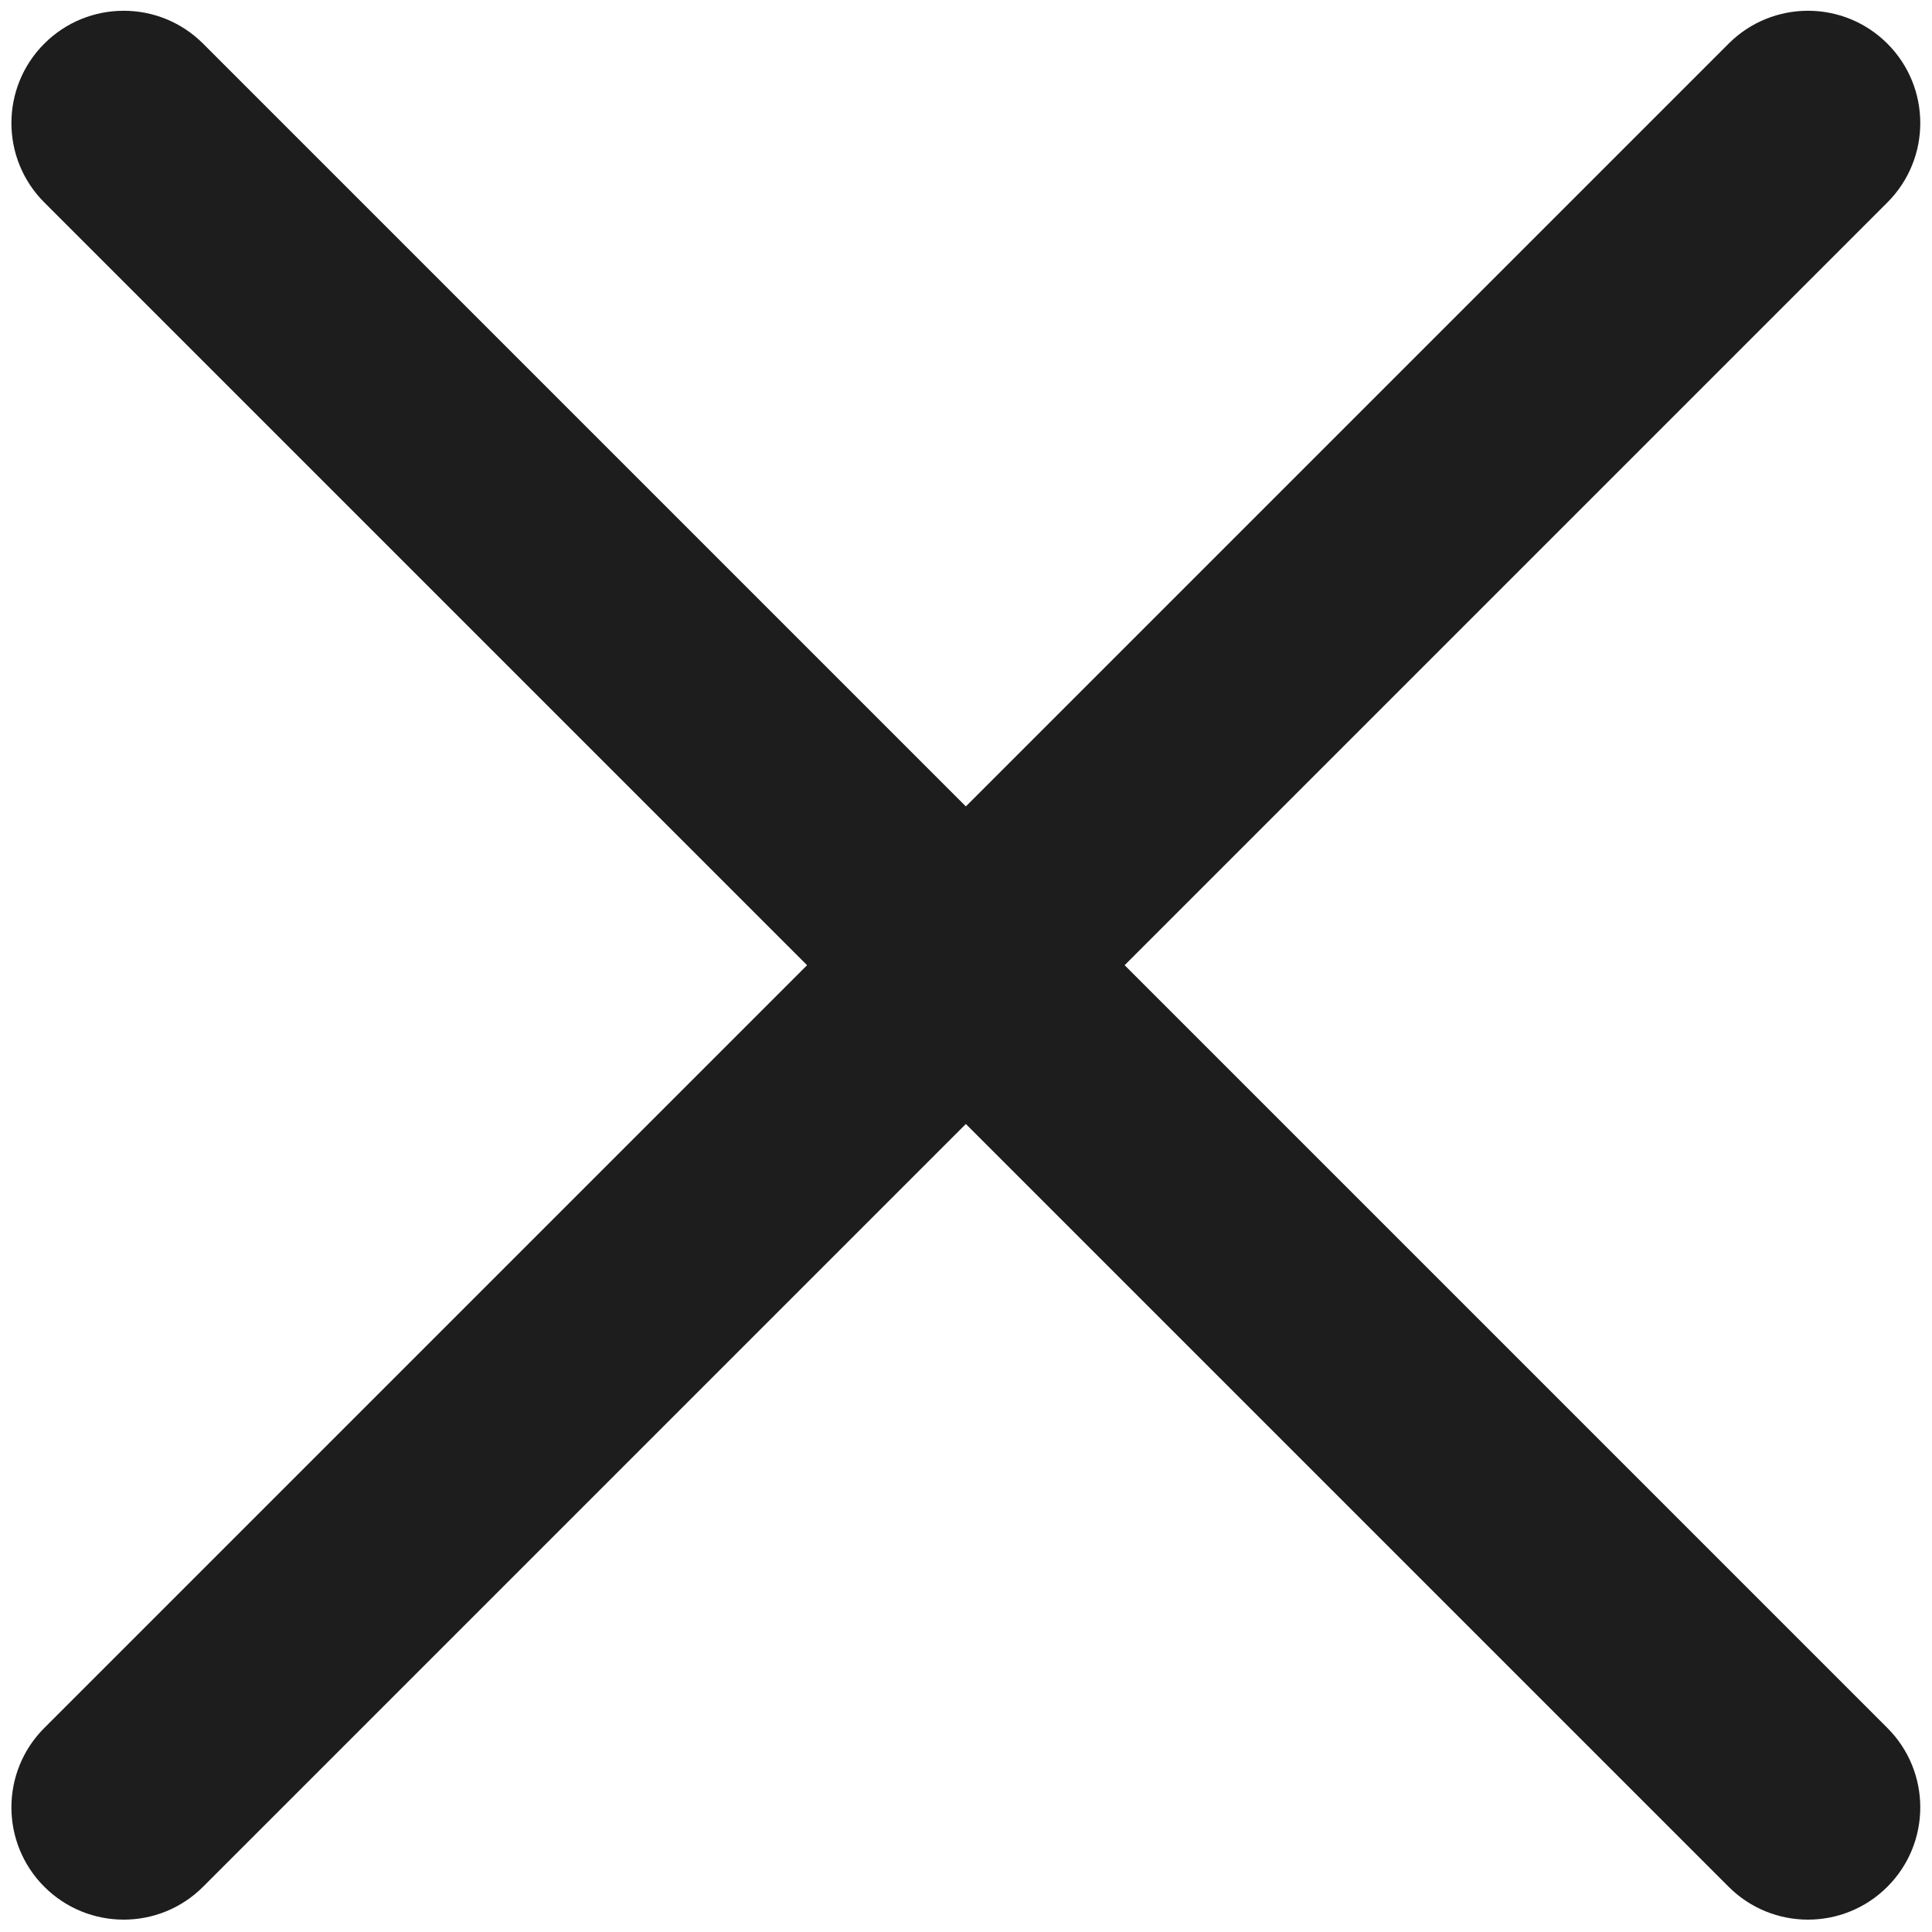 <?xml version="1.0" encoding="UTF-8"?> <svg xmlns="http://www.w3.org/2000/svg" xmlns:xlink="http://www.w3.org/1999/xlink" width="1080" zoomAndPan="magnify" viewBox="0 0 810 810" height="1080" preserveAspectRatio="xMidYMid meet" version="1.0"><defs><clipPath id="501ebde202"><path d="M 258.469 251.438 L 532.969 251.438 L 532.969 525.938 L 258.469 525.938 Z M 258.469 251.438 " clip-rule="nonzero"></path></clipPath><clipPath id="98e52c4145"><path d="M 4 4 L 806 4 L 806 804.75 L 4 804.75 Z M 4 4 " clip-rule="nonzero"></path></clipPath></defs><g clip-path="url(#501ebde202)"><path fill="#ed1c24" d="M 532.941 486.129 L 493.16 525.91 L 258.453 291.203 L 298.234 251.422 L 532.941 486.129 " fill-opacity="1" fill-rule="nonzero"></path><path fill="#ed1c24" d="M 298.234 525.91 L 258.453 486.129 L 493.16 251.422 L 532.941 291.203 L 298.234 525.91 " fill-opacity="1" fill-rule="nonzero"></path></g><g clip-path="url(#98e52c4145)"><path fill="#1d1d1d" d="M 758.012 804.816 C 745.961 804.816 733.918 800.219 724.727 791.027 L 18.57 84.875 C 0.191 66.492 0.191 36.684 18.57 18.301 C 36.953 -0.082 66.762 -0.082 85.148 18.301 L 791.297 724.457 C 809.68 742.84 809.68 772.645 791.297 791.027 C 782.105 800.219 770.055 804.816 758.012 804.816 " fill-opacity="1" fill-rule="nonzero"></path><path fill="#1d1d1d" d="M 51.863 804.816 C 39.812 804.816 27.77 800.219 18.57 791.027 C 0.191 772.645 0.191 742.84 18.57 724.457 L 724.727 18.301 C 743.109 -0.078 772.914 -0.082 791.297 18.301 C 809.68 36.684 809.68 66.492 791.297 84.875 L 85.148 791.027 C 75.957 800.219 63.906 804.816 51.863 804.816 " fill-opacity="1" fill-rule="nonzero"></path></g></svg> 